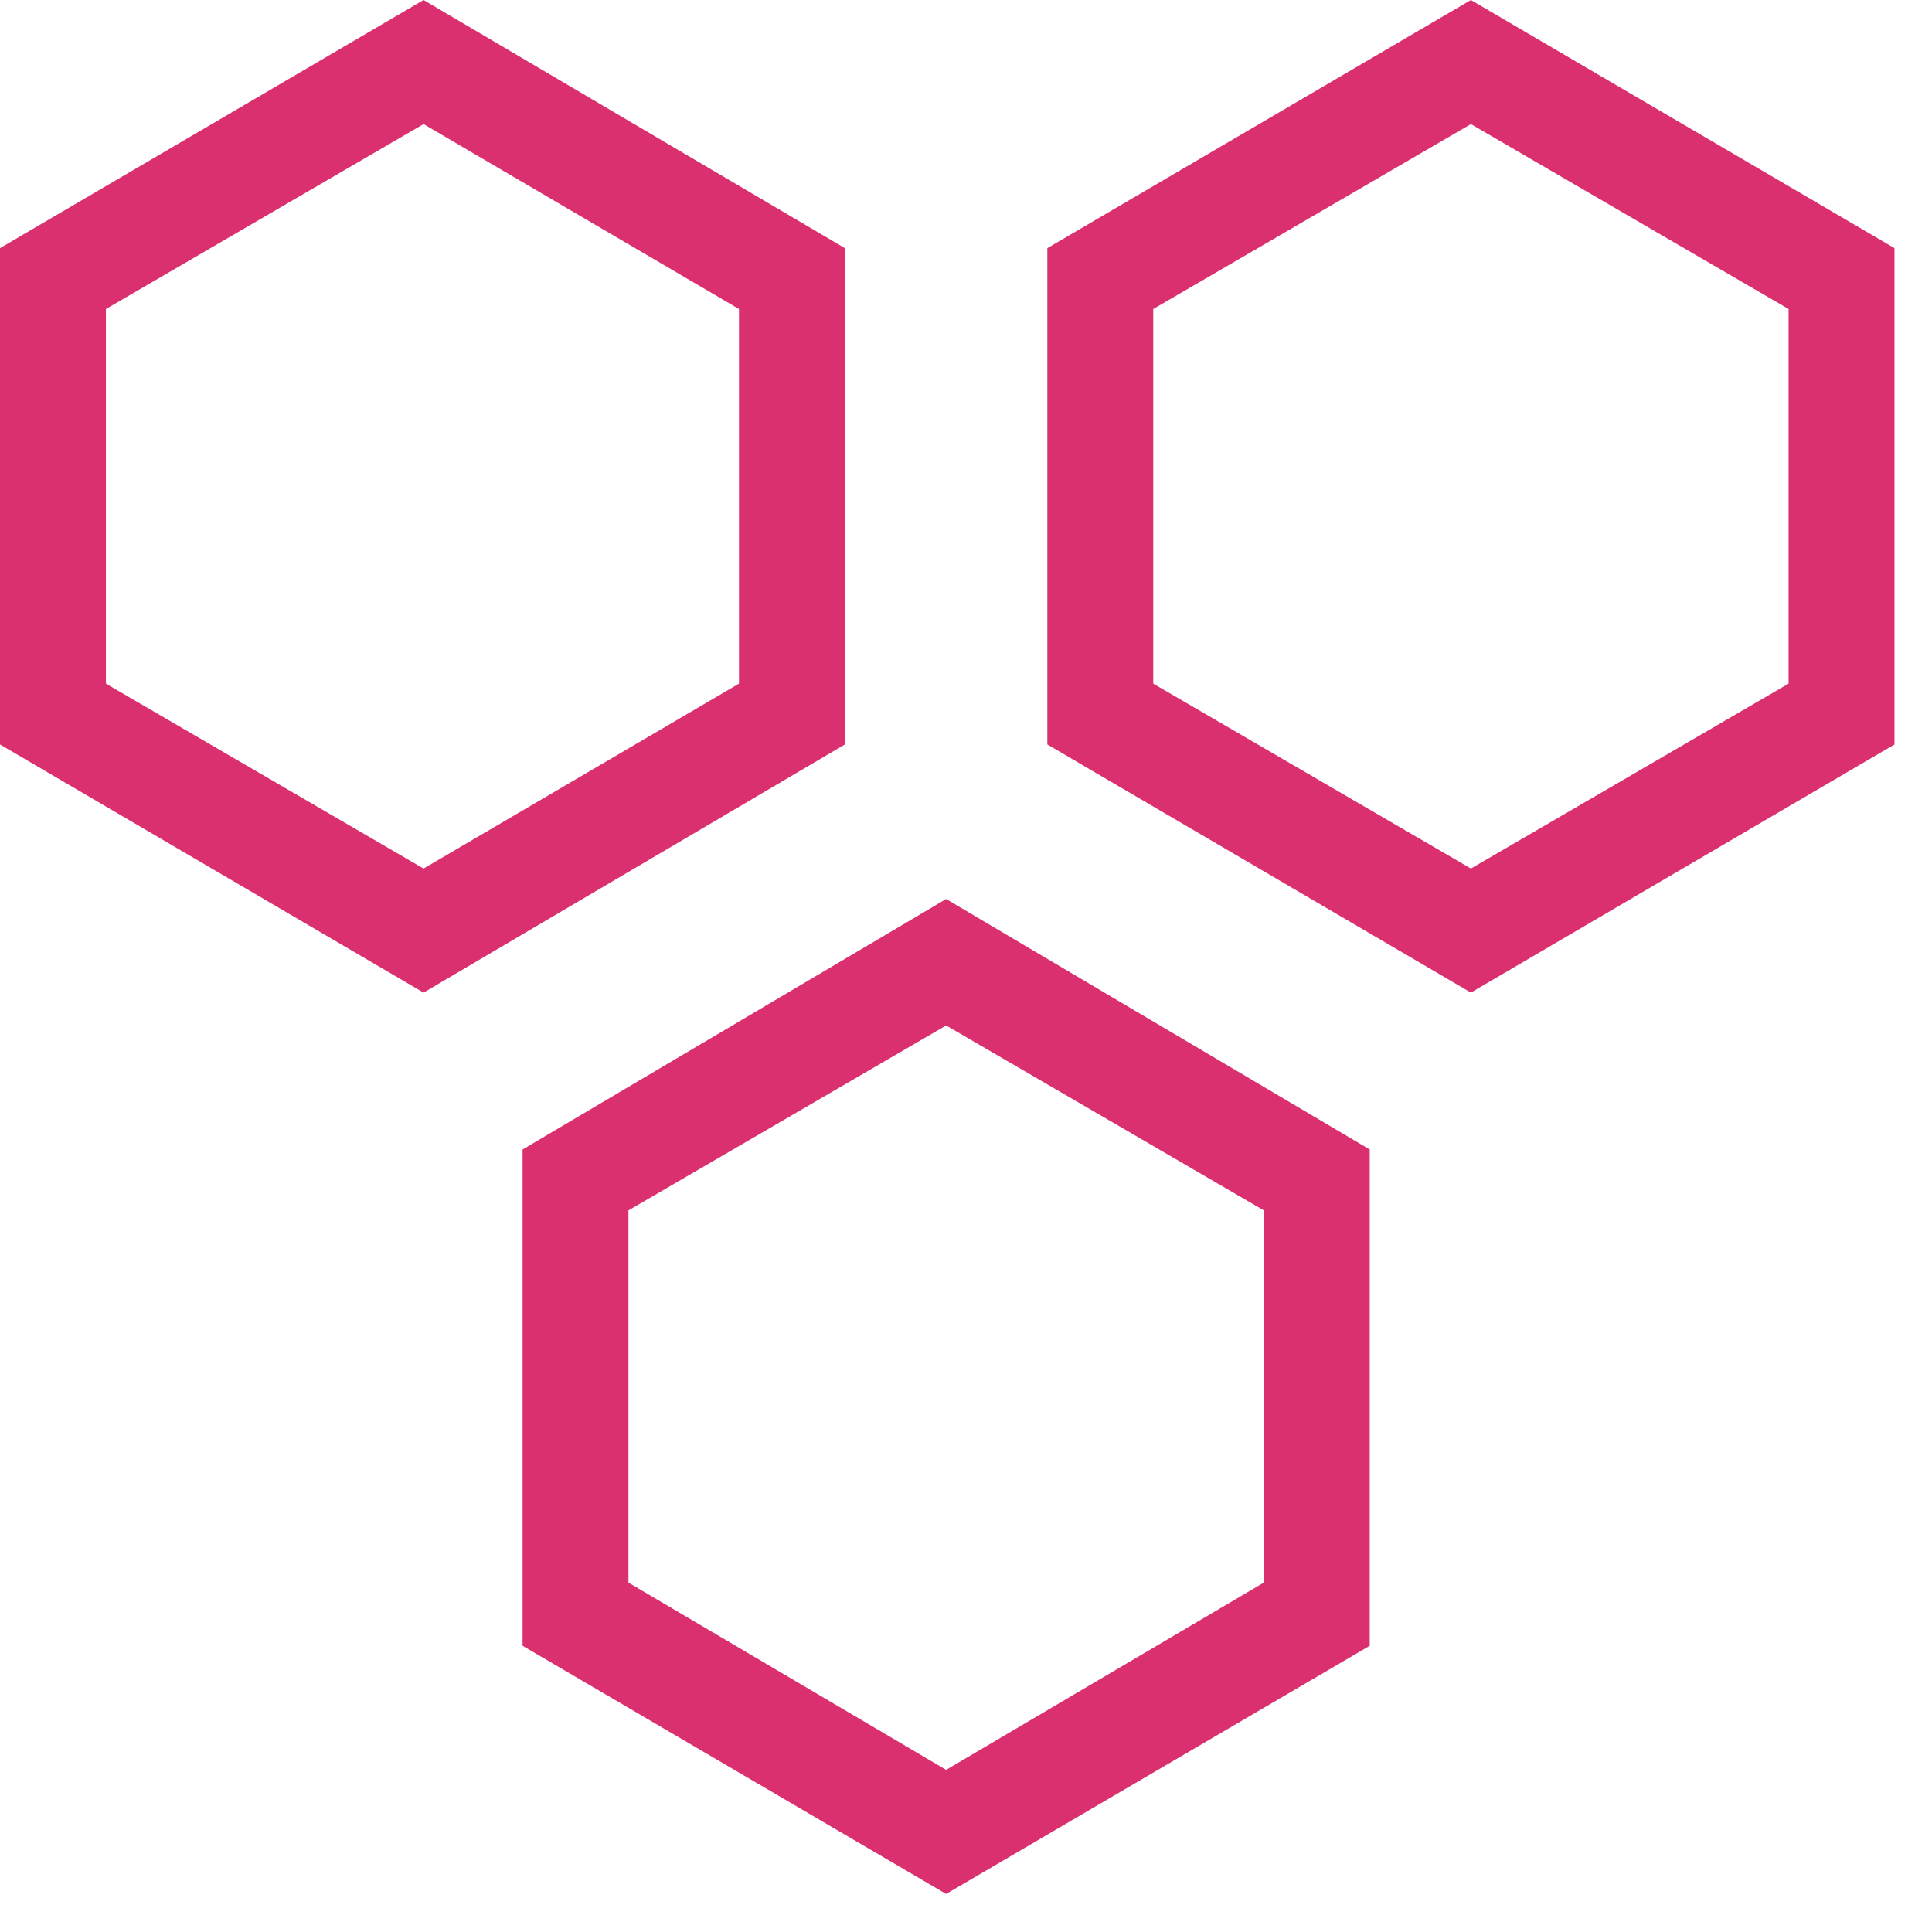 <svg width="39" height="39" viewBox="0 0 39 39" fill="none" xmlns="http://www.w3.org/2000/svg">
<path fill-rule="evenodd" clip-rule="evenodd" d="M8.55 0L17.055 5.009V15.028L8.55 20.037L0 15.028V5.009L8.55 0ZM8.55 2.505L14.917 6.238V13.8L8.55 17.533L2.138 13.8V6.238L8.55 2.505Z" fill="#DA3070"/>
<path fill-rule="evenodd" clip-rule="evenodd" d="M29.692 0L38.243 5.009V15.028L29.692 20.037L21.142 15.028V5.009L29.692 0ZM29.692 2.505L36.105 6.238V13.8L29.692 17.533L23.28 13.8V6.238L29.692 2.505Z" fill="#DA3070"/>
<path fill-rule="evenodd" clip-rule="evenodd" d="M19.099 18.148L27.65 23.204V33.222L19.099 38.232L10.549 33.222V23.204L19.099 18.148ZM19.099 20.7L25.512 24.433V31.947L19.099 35.727L12.686 31.947V24.433L19.099 20.7Z" fill="#DA3070"/>
</svg>
